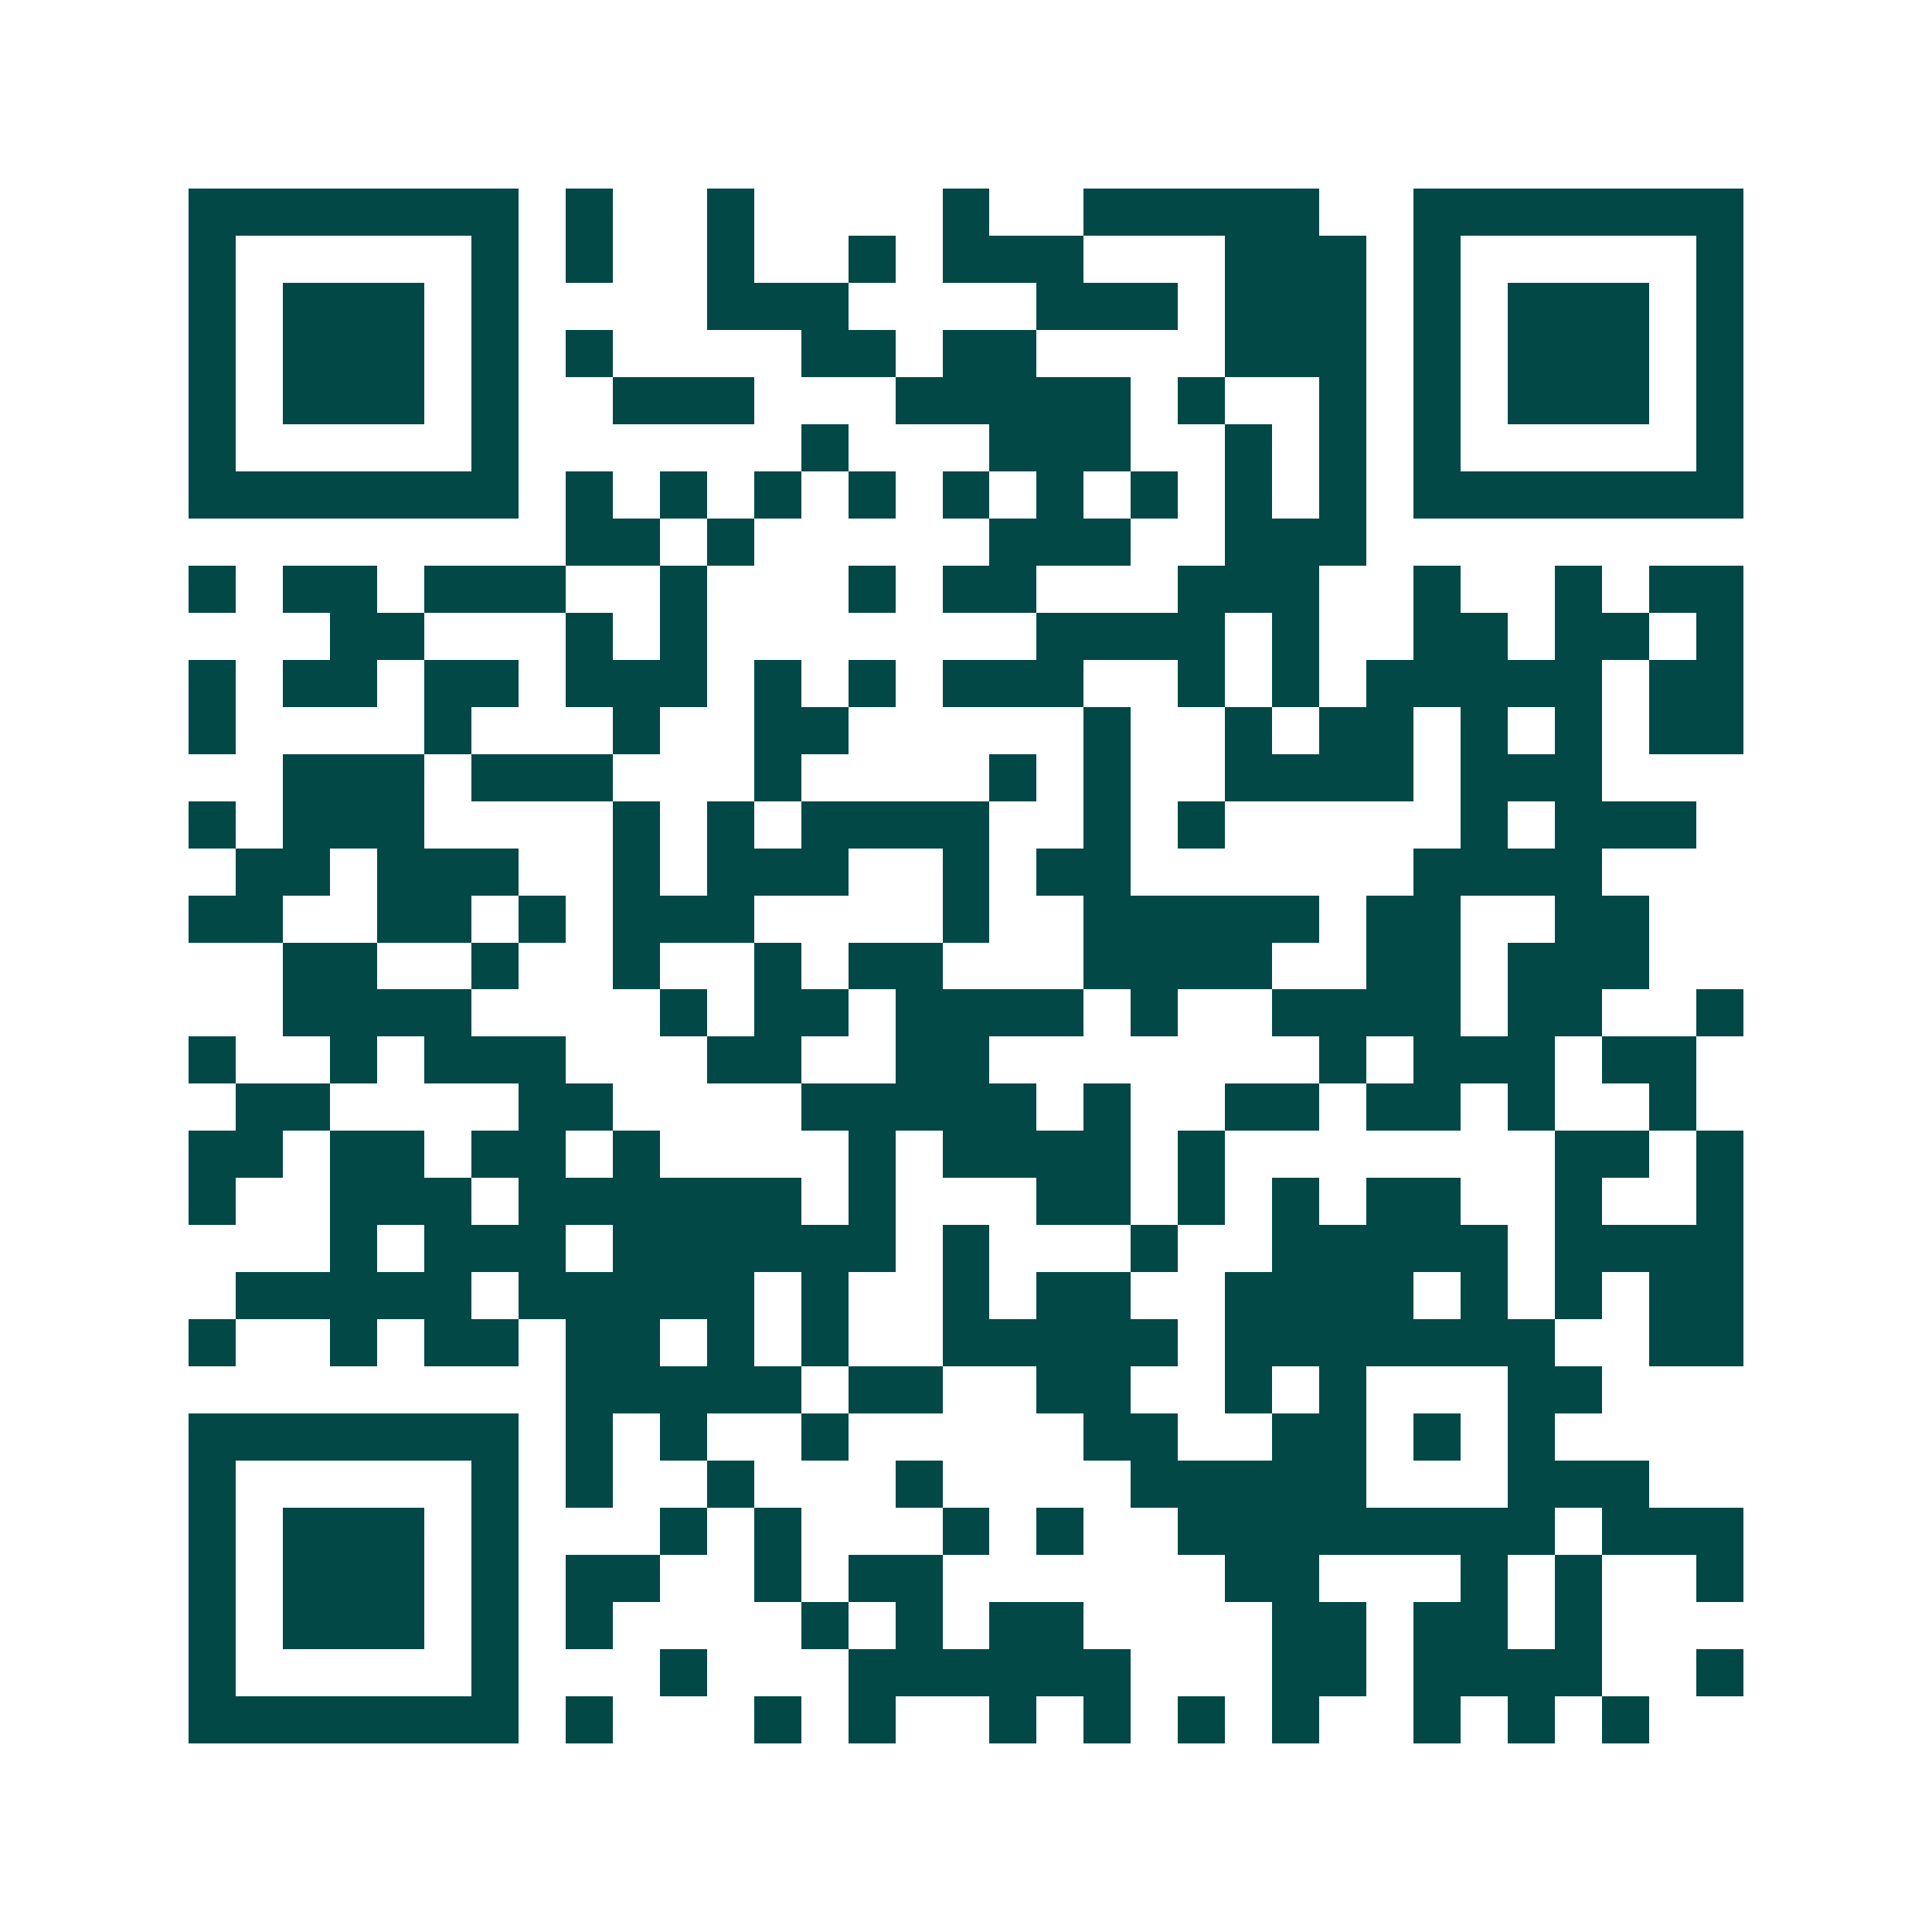 <svg xmlns="http://www.w3.org/2000/svg" width="200" height="200" viewBox="0 0 41 41" shape-rendering="crispEdges"><path fill="#ffffff" d="M0 0h41v41H0z"/><path stroke="#014847" d="M4 4.5h7m1 0h1m2 0h1m4 0h1m2 0h5m2 0h7M4 5.5h1m5 0h1m1 0h1m2 0h1m2 0h1m1 0h3m3 0h3m1 0h1m5 0h1M4 6.5h1m1 0h3m1 0h1m4 0h3m4 0h3m1 0h3m1 0h1m1 0h3m1 0h1M4 7.5h1m1 0h3m1 0h1m1 0h1m4 0h2m1 0h2m4 0h3m1 0h1m1 0h3m1 0h1M4 8.5h1m1 0h3m1 0h1m2 0h3m3 0h5m1 0h1m2 0h1m1 0h1m1 0h3m1 0h1M4 9.5h1m5 0h1m6 0h1m3 0h3m2 0h1m1 0h1m1 0h1m5 0h1M4 10.5h7m1 0h1m1 0h1m1 0h1m1 0h1m1 0h1m1 0h1m1 0h1m1 0h1m1 0h1m1 0h7M12 11.5h2m1 0h1m5 0h3m2 0h3M4 12.5h1m1 0h2m1 0h3m2 0h1m3 0h1m1 0h2m3 0h3m2 0h1m2 0h1m1 0h2M7 13.5h2m3 0h1m1 0h1m7 0h4m1 0h1m2 0h2m1 0h2m1 0h1M4 14.5h1m1 0h2m1 0h2m1 0h3m1 0h1m1 0h1m1 0h3m2 0h1m1 0h1m1 0h5m1 0h2M4 15.5h1m4 0h1m3 0h1m2 0h2m5 0h1m2 0h1m1 0h2m1 0h1m1 0h1m1 0h2M6 16.5h3m1 0h3m3 0h1m4 0h1m1 0h1m2 0h4m1 0h3M4 17.5h1m1 0h3m4 0h1m1 0h1m1 0h4m2 0h1m1 0h1m5 0h1m1 0h3M5 18.5h2m1 0h3m2 0h1m1 0h3m2 0h1m1 0h2m6 0h4M4 19.5h2m2 0h2m1 0h1m1 0h3m4 0h1m2 0h5m1 0h2m2 0h2M6 20.5h2m2 0h1m2 0h1m2 0h1m1 0h2m3 0h4m2 0h2m1 0h3M6 21.5h4m4 0h1m1 0h2m1 0h4m1 0h1m2 0h4m1 0h2m2 0h1M4 22.5h1m2 0h1m1 0h3m3 0h2m2 0h2m7 0h1m1 0h3m1 0h2M5 23.5h2m4 0h2m4 0h5m1 0h1m2 0h2m1 0h2m1 0h1m2 0h1M4 24.5h2m1 0h2m1 0h2m1 0h1m4 0h1m1 0h4m1 0h1m7 0h2m1 0h1M4 25.5h1m2 0h3m1 0h6m1 0h1m3 0h2m1 0h1m1 0h1m1 0h2m2 0h1m2 0h1M7 26.5h1m1 0h3m1 0h6m1 0h1m3 0h1m2 0h5m1 0h4M5 27.5h5m1 0h5m1 0h1m2 0h1m1 0h2m2 0h4m1 0h1m1 0h1m1 0h2M4 28.5h1m2 0h1m1 0h2m1 0h2m1 0h1m1 0h1m2 0h5m1 0h7m2 0h2M12 29.5h5m1 0h2m2 0h2m2 0h1m1 0h1m3 0h2M4 30.5h7m1 0h1m1 0h1m2 0h1m5 0h2m2 0h2m1 0h1m1 0h1M4 31.5h1m5 0h1m1 0h1m2 0h1m3 0h1m4 0h5m3 0h3M4 32.5h1m1 0h3m1 0h1m3 0h1m1 0h1m3 0h1m1 0h1m2 0h8m1 0h3M4 33.5h1m1 0h3m1 0h1m1 0h2m2 0h1m1 0h2m6 0h2m3 0h1m1 0h1m2 0h1M4 34.5h1m1 0h3m1 0h1m1 0h1m4 0h1m1 0h1m1 0h2m4 0h2m1 0h2m1 0h1M4 35.5h1m5 0h1m3 0h1m3 0h6m3 0h2m1 0h4m2 0h1M4 36.5h7m1 0h1m3 0h1m1 0h1m2 0h1m1 0h1m1 0h1m1 0h1m2 0h1m1 0h1m1 0h1"/></svg>
